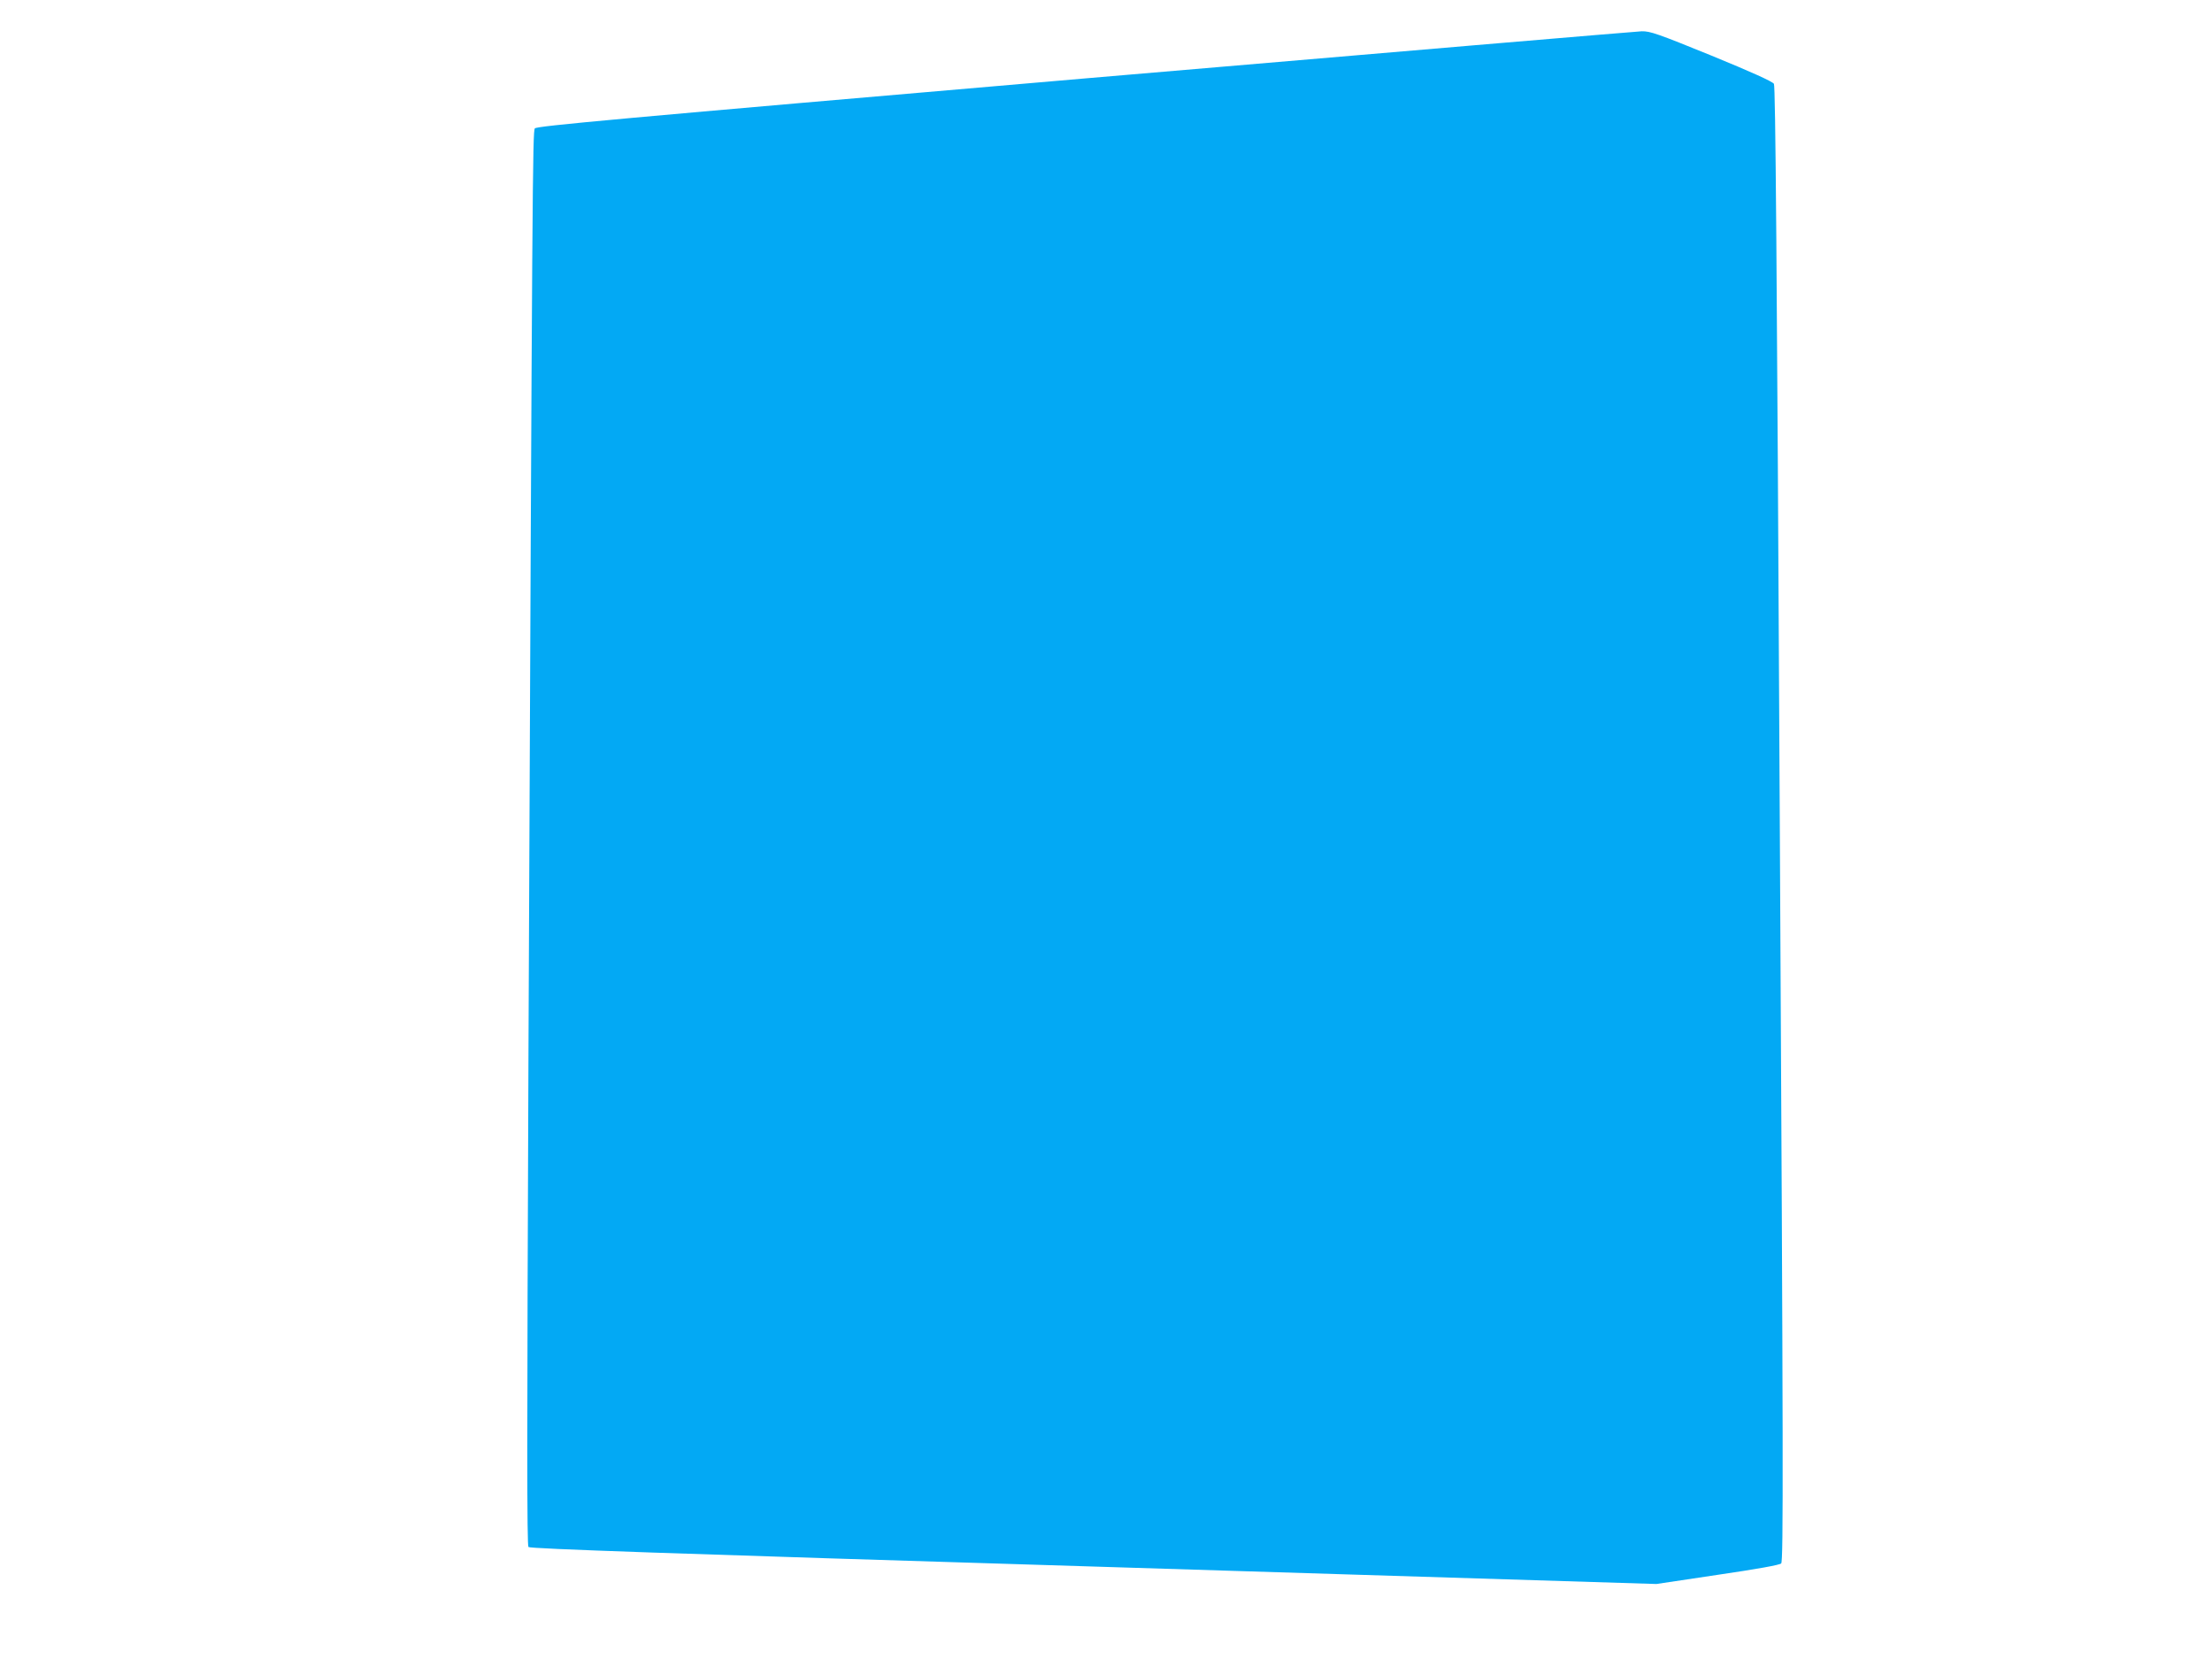<?xml version="1.0" standalone="no"?>
<!DOCTYPE svg PUBLIC "-//W3C//DTD SVG 20010904//EN"
 "http://www.w3.org/TR/2001/REC-SVG-20010904/DTD/svg10.dtd">
<svg version="1.0" xmlns="http://www.w3.org/2000/svg"
 width="1280pt" height="960pt" viewBox="0 0 1280 960"
 preserveAspectRatio="xMidYMid meet">
<g transform="translate(0,960) scale(0.1,-0.1)"
fill="#03a9f4" stroke="none">
<path d="M6276 9146 c-2730 -235 -3170 -275 -3181 -289 -13 -18 -15 -269 -37
-5360 -9 -2246 -9 -2840 0 -2849 10 -10 817 -38 3270 -113 l3257 -101 354 53
c232 34 359 57 368 66 13 12 12 602 -8 4278 -17 3326 -25 4268 -34 4284 -8 13
-129 68 -361 163 -312 127 -355 142 -404 141 -30 -1 -1481 -124 -3224 -273z"/>
</g>
</svg>
